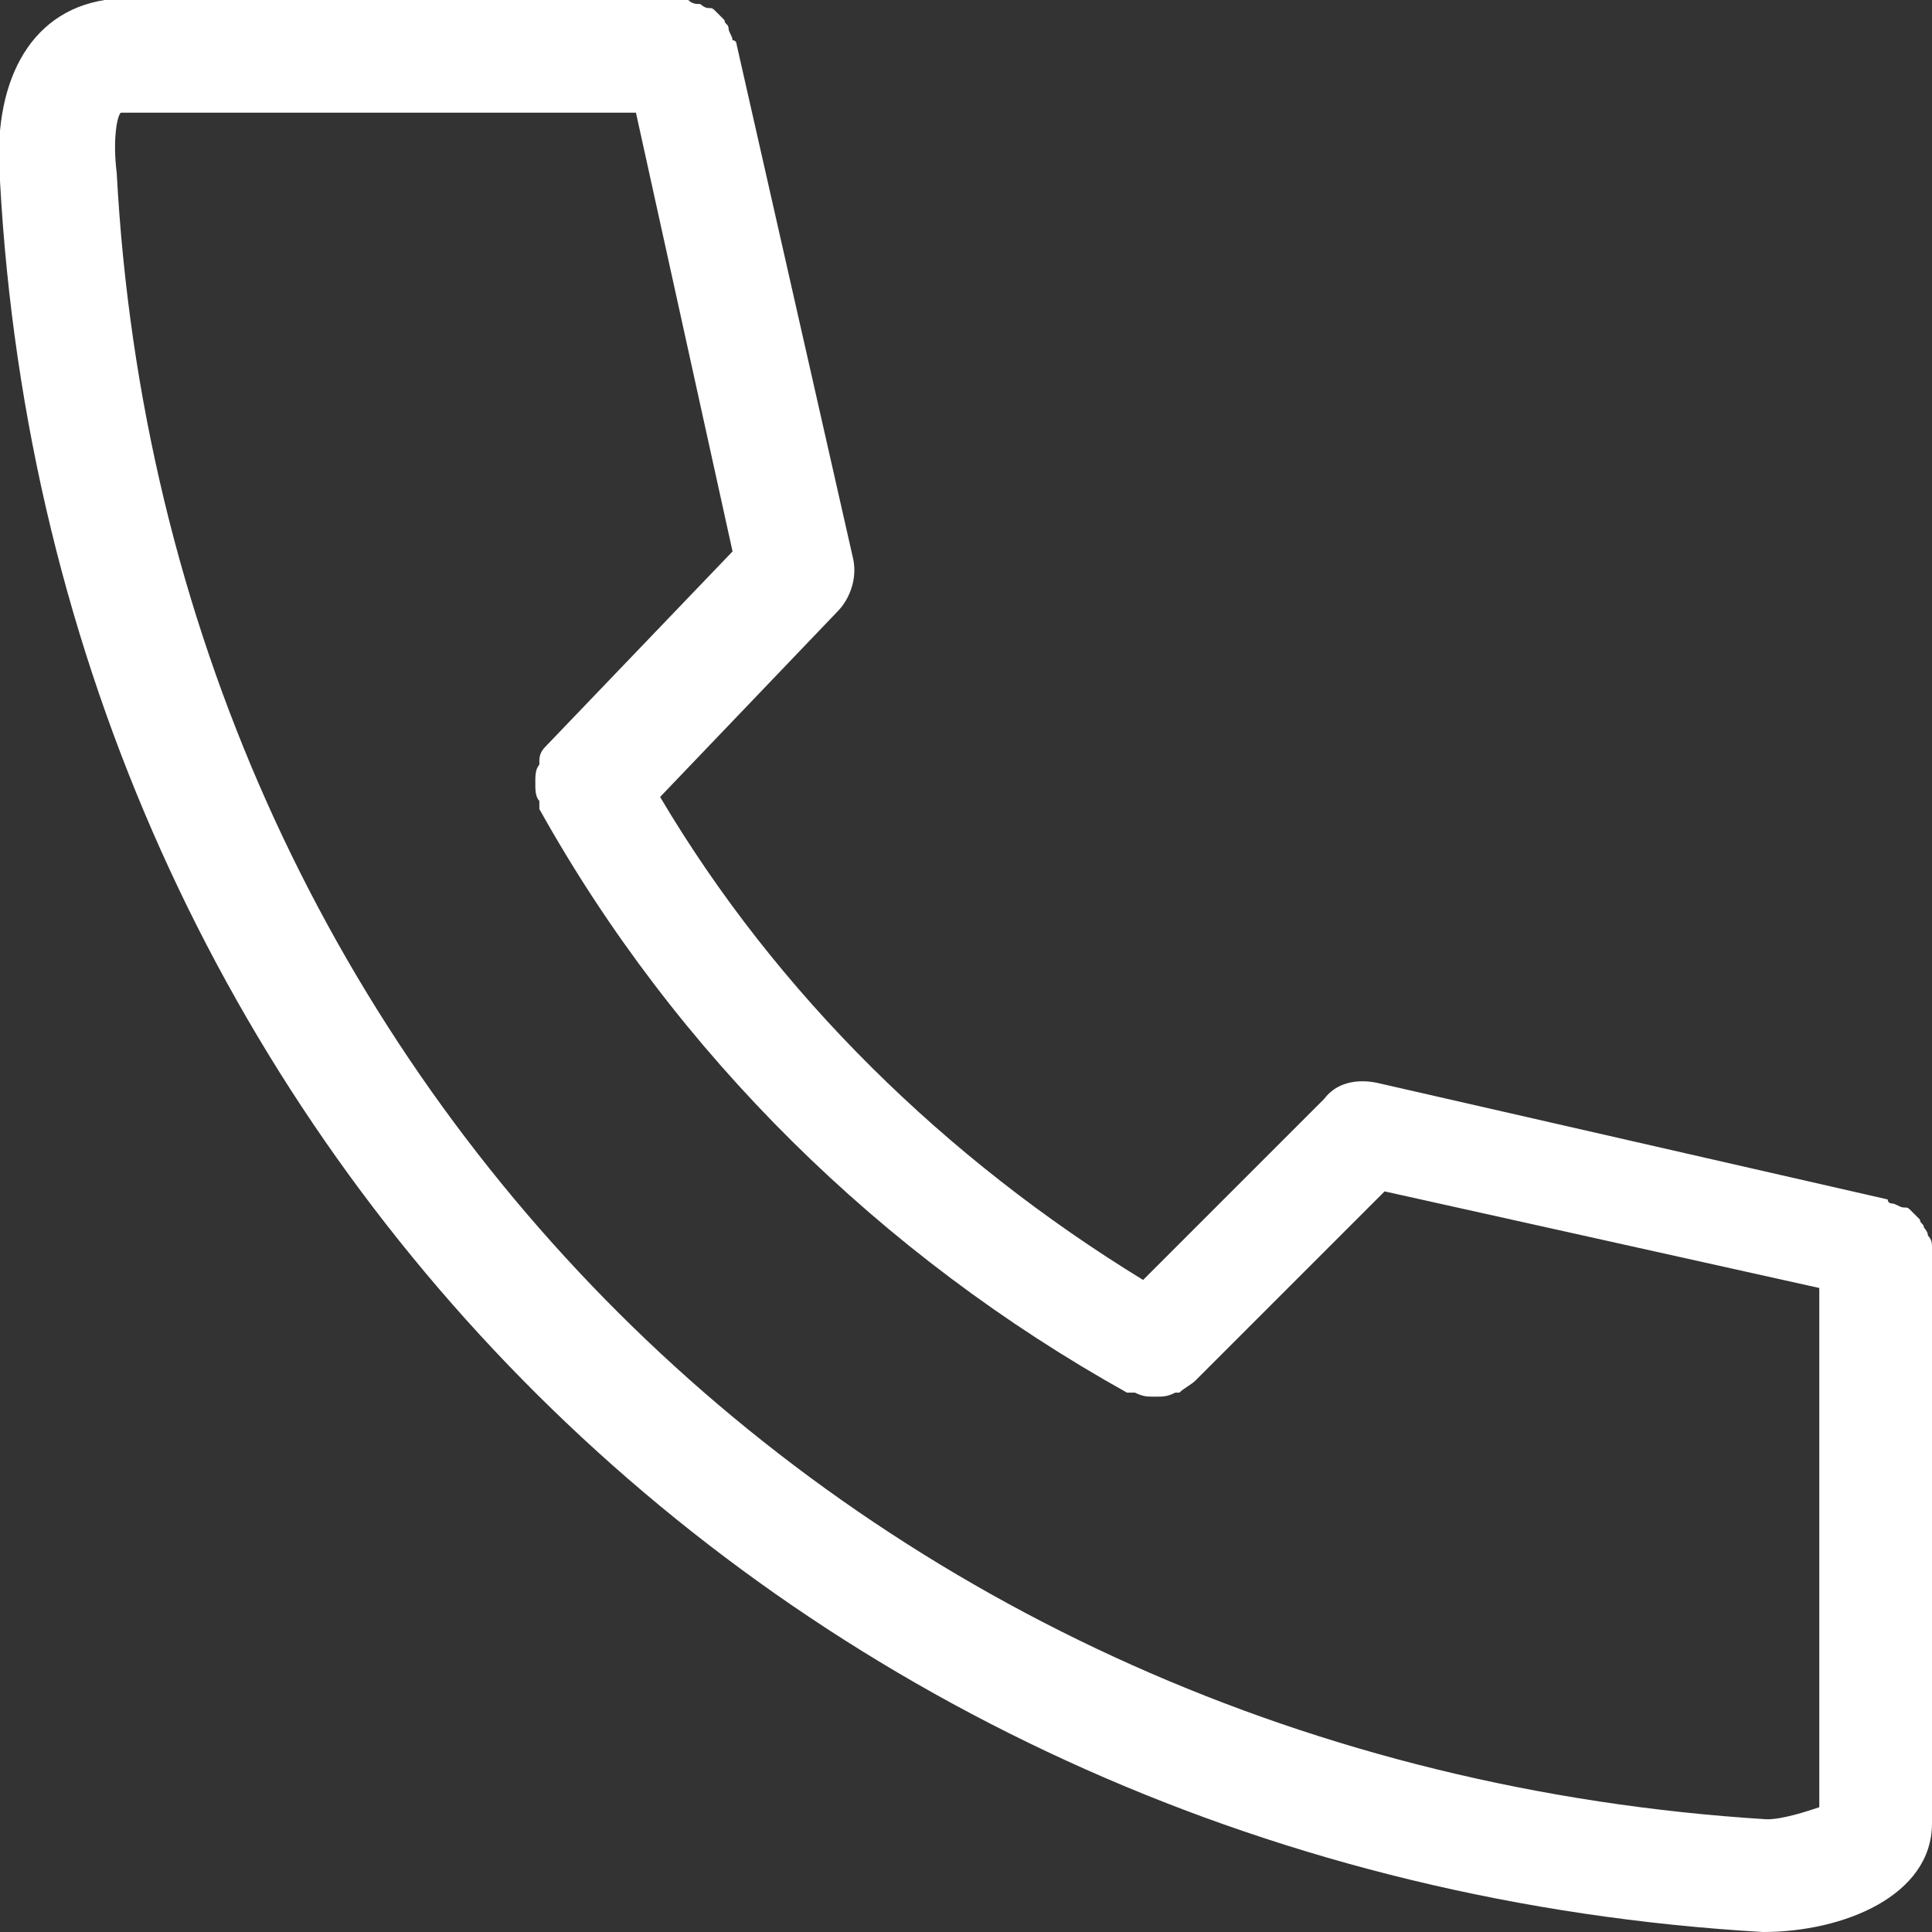 <?xml version="1.0" encoding="utf-8"?>
<!-- Generator: Adobe Illustrator 28.0.0, SVG Export Plug-In . SVG Version: 6.00 Build 0)  -->
<svg version="1.1" id="レイヤー_1" xmlns="http://www.w3.org/2000/svg" xmlns:xlink="http://www.w3.org/1999/xlink" x="0px"
	 y="0px" width="48px" height="48px" viewBox="0 0 48 48" style="enable-background:new 0 0 48 48;" xml:space="preserve">
<rect x="0" y="0" width="48" height="48" fill="#333333" stroke="none"/>
<style type="text/css">
	.st0{fill:#FFFFFF;}
</style>
<path class="st0" d="M48,31c0-0.1,0-0.2-0.1-0.3c0-0.1-0.1-0.2-0.1-0.2c0-0.1-0.1-0.1-0.1-0.2c-0.1-0.1-0.1-0.1-0.2-0.2
	c-0.1-0.1-0.1-0.1-0.2-0.1c-0.1,0-0.2-0.1-0.3-0.1c0,0-0.1,0-0.1-0.1l-12.7-2.9c-0.5-0.1-1,0-1.3,0.4l-4.5,4.5c-4.9-3-9.1-7.1-12-12
	l4.4-4.6c0.3-0.3,0.5-0.8,0.4-1.3L18.3,1.1c0,0,0-0.1-0.1-0.1c0-0.1-0.1-0.2-0.1-0.3c0-0.1-0.1-0.1-0.1-0.2
	c-0.1-0.1-0.1-0.1-0.2-0.2c-0.1-0.1-0.1-0.1-0.2-0.1c-0.1,0-0.2-0.1-0.2-0.1c-0.1,0-0.2,0-0.3-0.1c0,0-0.1,0-0.1,0H2.8
	c0,0-0.1,0-0.1,0c0,0-0.1,0-0.1,0C0.7,0.3-0.2,2.1,0,4.5C1.3,28.3,19.7,46.6,43.8,48c2,0,4.2-0.9,4.2-2.7V31.1C48,31.1,48,31,48,31z
	 M45.2,44.9c-0.3,0.1-0.9,0.3-1.3,0.3C21.3,43.8,4.1,26.7,2.9,4.3C2.8,3.5,2.9,2.9,3,2.8h12.8l2.4,10.9l-4.6,4.8c0,0,0,0,0,0
	c-0.1,0.1-0.2,0.2-0.2,0.4c0,0,0,0.1,0,0.1c-0.1,0.1-0.1,0.3-0.1,0.4c0,0,0,0.1,0,0.1c0,0.1,0,0.3,0.1,0.4c0,0,0,0.1,0,0.1
	c0,0,0,0.1,0,0.1c3.4,6.1,8.5,11.1,14.6,14.5c0,0,0.1,0,0.1,0c0,0,0.1,0,0.1,0c0.2,0.1,0.3,0.1,0.5,0.1c0,0,0,0,0,0c0,0,0,0,0,0
	c0,0,0,0,0,0c0.2,0,0.3,0,0.5-0.1c0,0,0.1,0,0.1,0c0.1-0.1,0.3-0.2,0.4-0.3c0,0,0,0,0,0l0,0c0,0,0,0,0,0l4.7-4.7l10.8,2.4V44.9z"/>
</svg>
